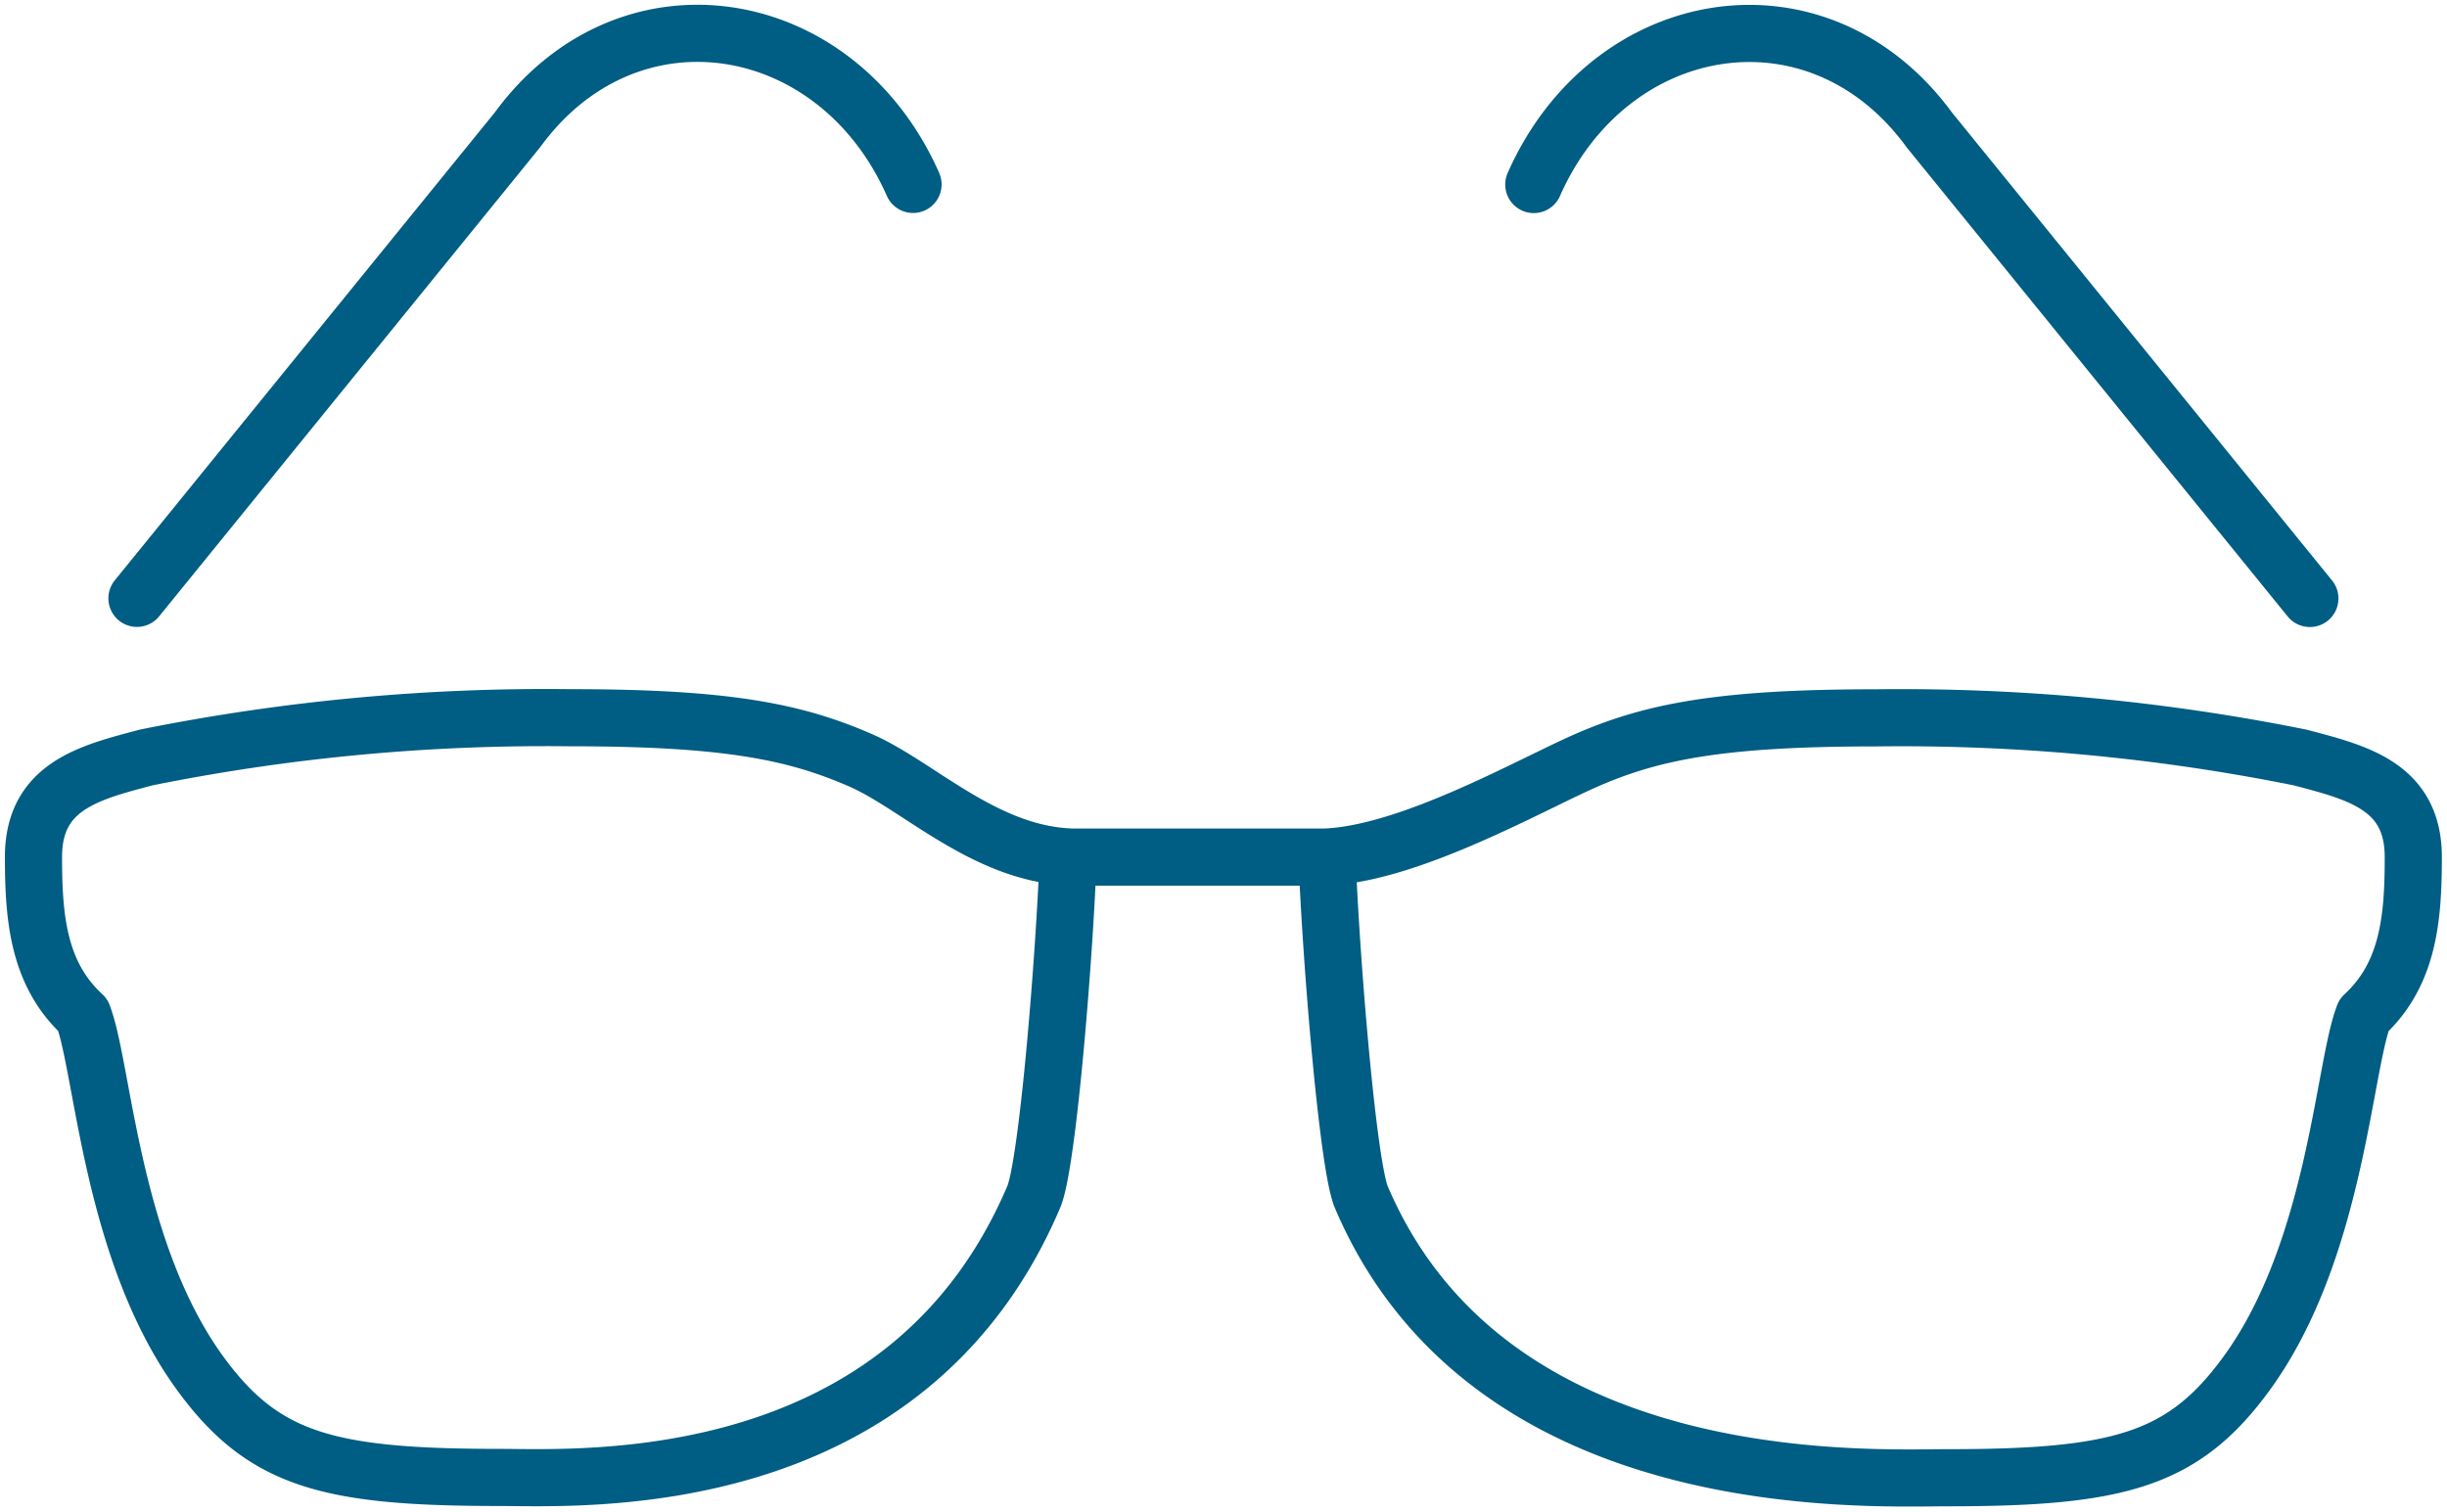 <svg xmlns="http://www.w3.org/2000/svg" xmlns:xlink="http://www.w3.org/1999/xlink" width="85.651" height="52.92" viewBox="0 0 85.651 52.92">
  <defs>
    <clipPath id="clip-path">
      <rect id="Rectangle_38" data-name="Rectangle 38" width="85.651" height="52.92" fill="none" stroke="#005d83" stroke-width="2"/>
    </clipPath>
  </defs>
  <g id="icon-eyecare-vouchers" transform="translate(-297.638 -380.585)">
    <g id="Group_33" data-name="Group 33" transform="translate(297.638 380.585)" clip-path="url(#clip-path)">
      <path id="Path_371" data-name="Path 371" d="M334.3,409.865h9.055m34.407-9.055-13.318-16.4c-3.886-5.321-11.184-4.116-13.846,1.909m-7.243,23.542c2.955-.146,7.084-2.505,9.053-3.371,2.3-1.009,4.7-1.5,10.154-1.5a70.679,70.679,0,0,1,14.866,1.389c1.977.523,3.954.994,3.954,3.483,0,2.142-.167,4.1-1.731,5.541-.714,1.859-.994,8.25-4.09,12.518-2.215,3.052-4.466,3.671-10.475,3.671-2.866,0-16.058.672-20.527-9.827C344.095,420.662,343.509,413.638,343.36,409.865Zm-41.65-9.055,13.318-16.4c3.883-5.321,11.181-4.116,13.846,1.909m5.431,23.542c-2.955-.146-5.272-2.505-7.243-3.371-2.3-1.009-4.7-1.5-10.154-1.5a70.678,70.678,0,0,0-14.866,1.389c-1.974.523-3.954.994-3.954,3.483,0,2.142.167,4.1,1.731,5.541.714,1.859.994,8.25,4.09,12.518,2.217,3.052,4.466,3.664,10.475,3.664,2.868,0,14.249.68,18.715-9.819C333.57,420.662,334.153,413.638,334.3,409.865Z" transform="translate(-296.911 -379.859)" fill="none" stroke="#005d83" stroke-linecap="round" stroke-linejoin="round" stroke-width="2"/>
    </g>
  </g>
</svg>
